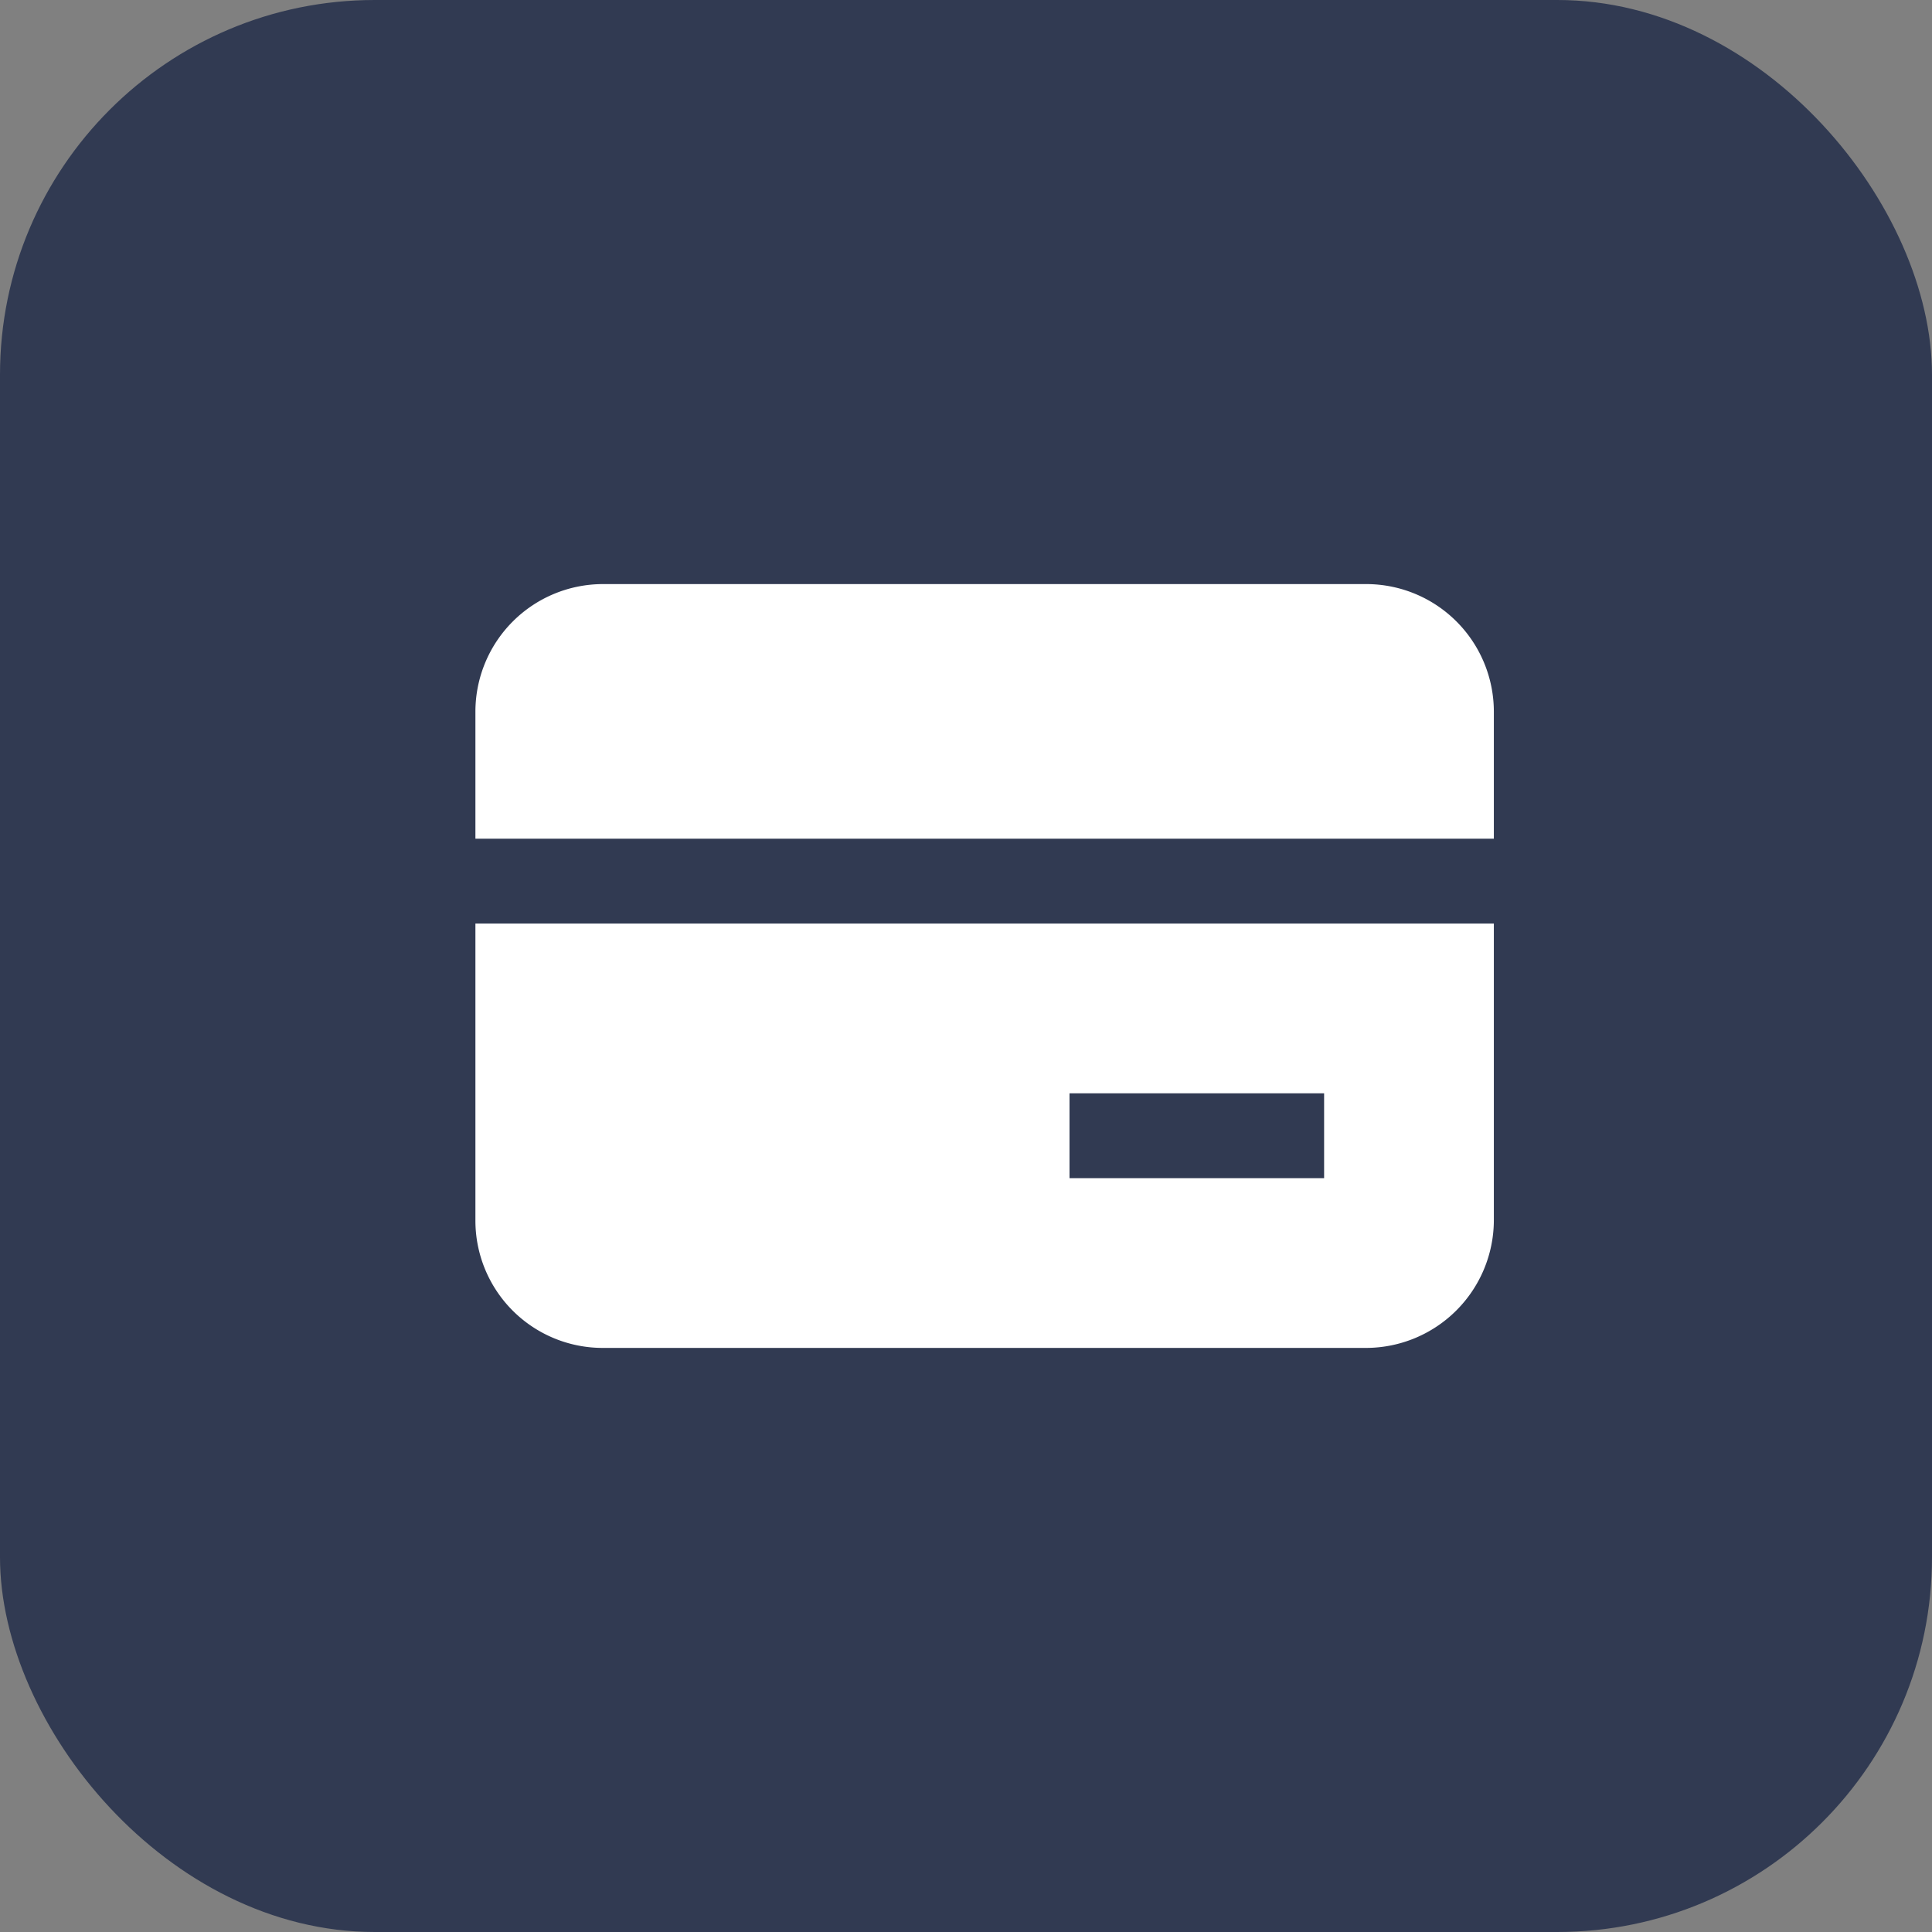 <svg xmlns="http://www.w3.org/2000/svg" viewBox="0 0 56 56"><rect x="0" y="0" width="56" height="56" fill="#808080" stroke="none"/><defs><style>.cls-1{fill:#313a52;}.cls-2{fill:#fff;}</style></defs><title>Ativo 13</title><g id="Camada_2" data-name="Camada 2"><g id="Estrutura"><rect class="cls-1" width="56" height="56" rx="10.86"></rect><path class="cls-2" d="M13.78,35.38a3.69,3.69,0,0,0,3.69,3.69H39.61a3.71,3.71,0,0,0,3.69-3.69V26.77H13.78ZM31,31.69h7.38v2.46H31Z"></path><path class="cls-2" d="M43.3,20.62a3.7,3.7,0,0,0-3.69-3.69H17.47a3.7,3.7,0,0,0-3.69,3.69v3.69H43.3Z"></path></g></g></svg>